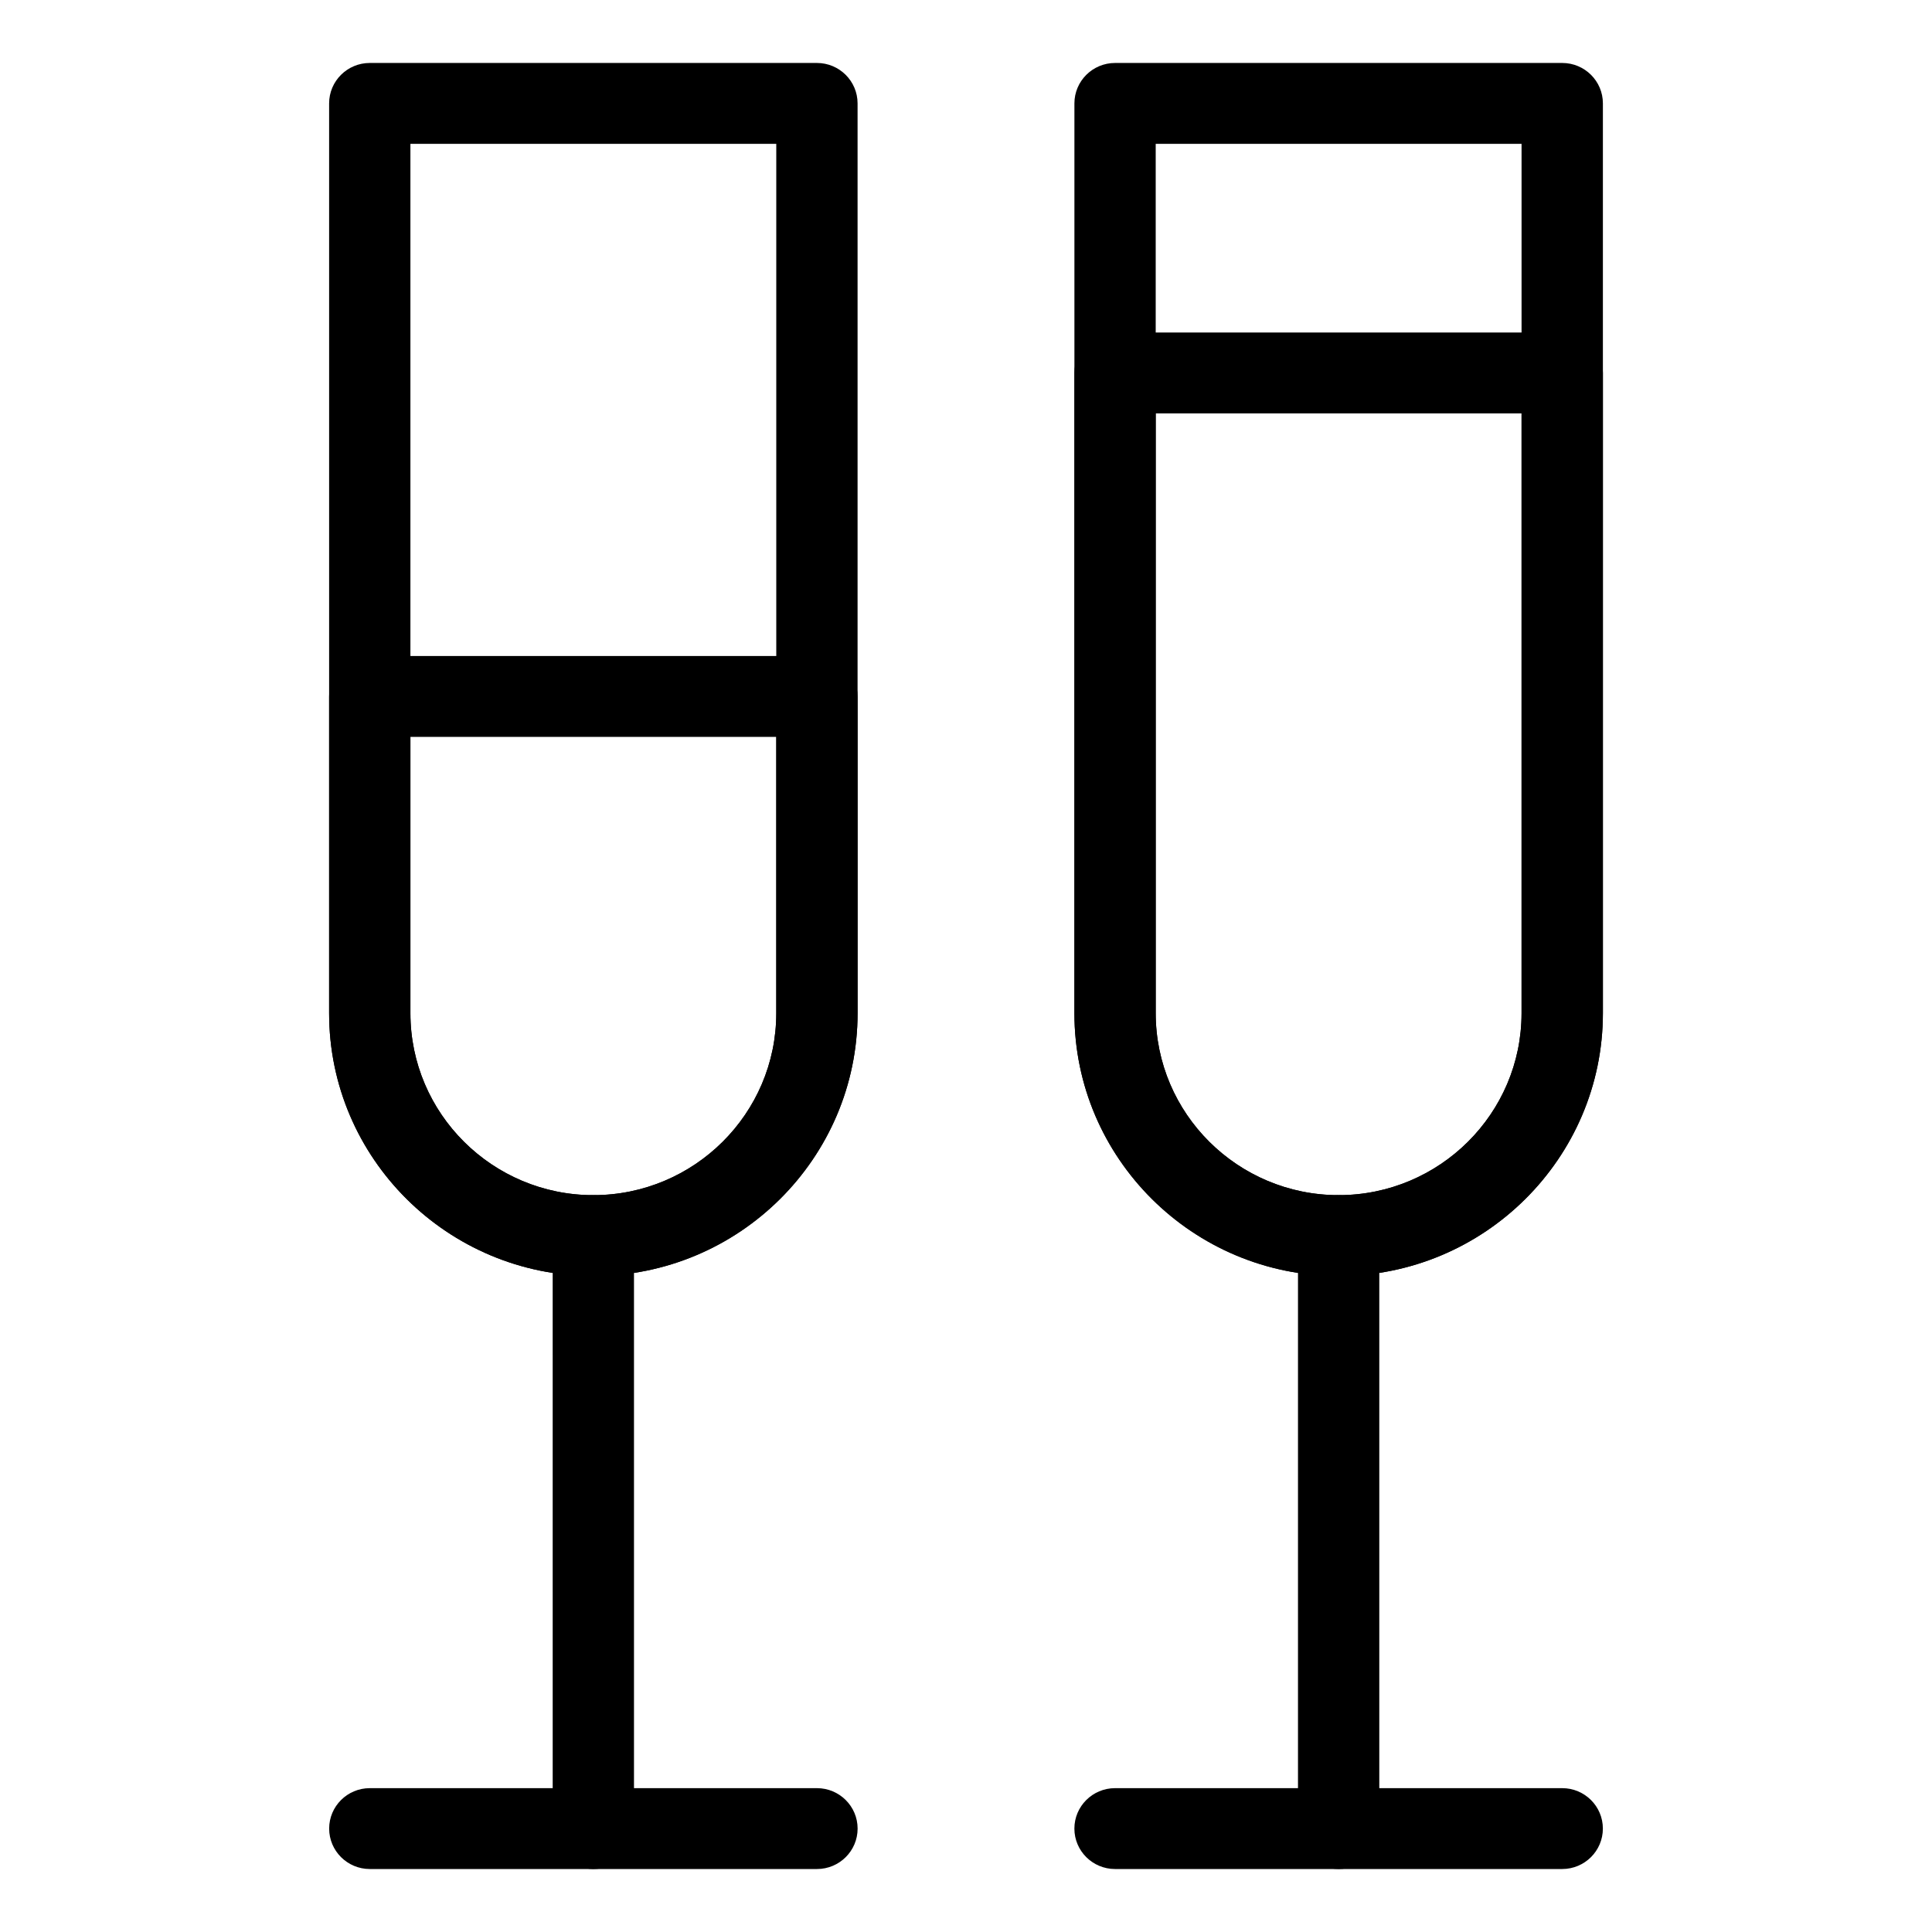 <?xml version="1.0" encoding="UTF-8"?>
<!-- Uploaded to: SVG Repo, www.svgrepo.com, Generator: SVG Repo Mixer Tools -->
<svg fill="#000000" width="800px" height="800px" version="1.1" viewBox="144 144 512 512" xmlns="http://www.w3.org/2000/svg">
 <g>
  <path d="m301.24 482.16c-38.605 0-70.02-31.234-70.02-69.648v-241.11c0-5.914 4.828-10.715 10.77-10.715h118.5c5.949 0 10.777 4.801 10.777 10.715v241.11c0 38.406-31.41 69.648-70.027 69.648zm-48.477-300.04v230.39c0 26.59 21.75 48.215 48.477 48.215 26.73 0 48.48-21.625 48.48-48.215v-230.39z"/>
  <path d="m301.24 639.31c-5.945 0-10.77-4.801-10.77-10.715l-0.004-157.14c0-5.914 4.828-10.715 10.77-10.715 5.949 0 10.777 4.801 10.777 10.715v157.14c0.004 5.914-4.824 10.715-10.773 10.715z"/>
  <path d="m360.5 639.31h-118.5c-5.945 0-10.77-4.801-10.77-10.715s4.828-10.715 10.77-10.715h118.5c5.949 0 10.777 4.801 10.777 10.715s-4.824 10.715-10.773 10.715z"/>
  <path d="m498.75 482.16c-38.613 0-70.02-31.234-70.02-69.648v-241.11c0-5.914 4.828-10.715 10.777-10.715h118.5c5.953 0 10.777 4.801 10.777 10.715v241.11c-0.012 38.406-31.422 69.648-70.035 69.648zm-48.477-300.04v230.39c0 26.59 21.746 48.215 48.477 48.215s48.477-21.625 48.477-48.215v-230.39z"/>
  <path d="m498.75 639.31c-5.945 0-10.77-4.801-10.77-10.715v-157.14c0-5.914 4.828-10.715 10.77-10.715 5.949 0 10.777 4.801 10.777 10.715v157.14c-0.004 5.914-4.832 10.715-10.777 10.715z"/>
  <path d="m558 639.31h-118.5c-5.949 0-10.777-4.801-10.777-10.715s4.828-10.715 10.777-10.715h118.5c5.953 0 10.777 4.801 10.777 10.715s-4.828 10.715-10.781 10.715z"/>
  <path d="m301.24 482.16c-38.605 0-70.02-31.234-70.02-69.648v-83.953c0-5.918 4.828-10.715 10.77-10.715h118.5c5.949 0 10.777 4.797 10.777 10.715v83.949c0 38.41-31.41 69.652-70.027 69.652zm-48.477-142.88v73.234c0 26.59 21.75 48.215 48.477 48.215 26.73 0 48.48-21.625 48.48-48.215v-73.234z"/>
  <path d="m498.75 482.16c-38.613 0-70.02-31.234-70.02-69.648v-169.68c0-5.914 4.828-10.715 10.777-10.715h118.5c5.953 0 10.777 4.801 10.777 10.715v169.67c-0.012 38.41-31.422 69.652-70.035 69.652zm-48.477-228.61v158.96c0 26.59 21.746 48.215 48.477 48.215s48.477-21.625 48.477-48.215v-158.96z"/>
 </g>
</svg>